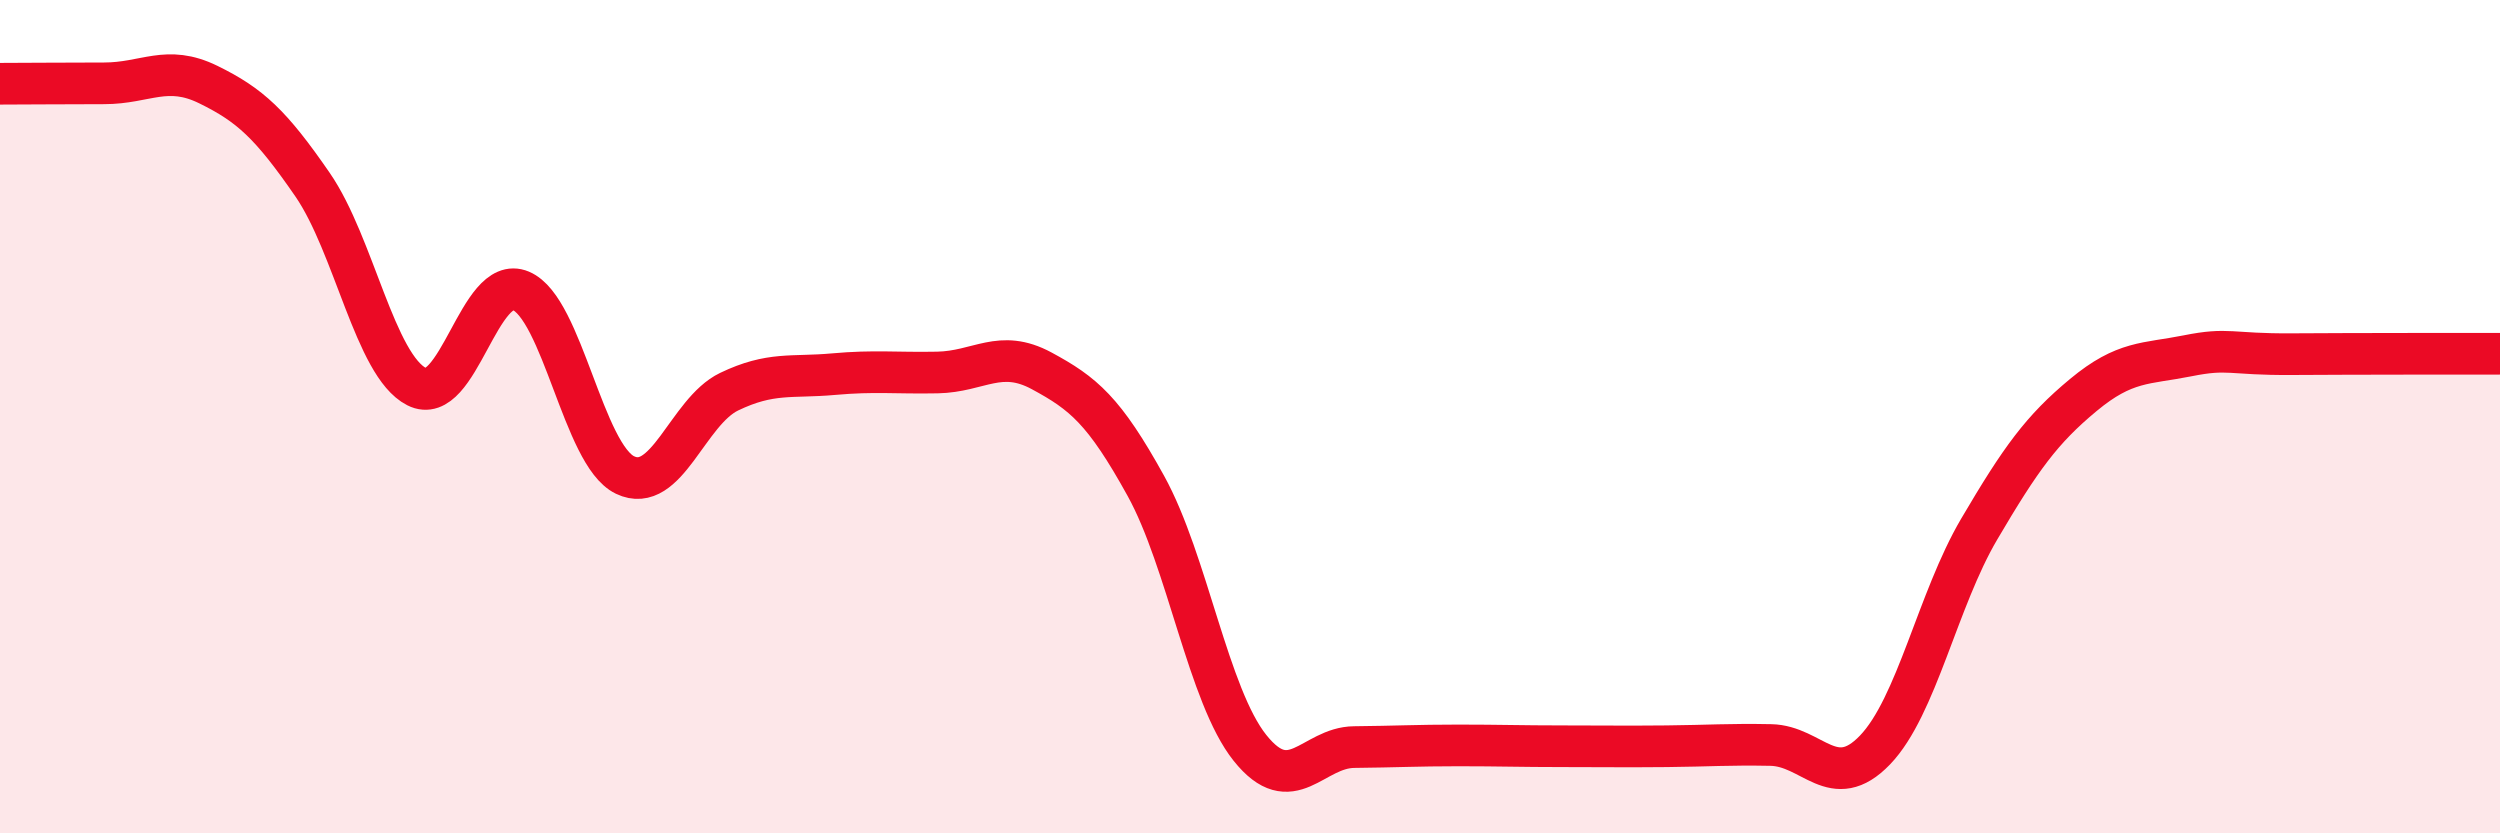 
    <svg width="60" height="20" viewBox="0 0 60 20" xmlns="http://www.w3.org/2000/svg">
      <path
        d="M 0,2.01 C 0.5,2.01 1.5,2 2.5,2 C 3.5,2 4,1.54 5,2.03 C 6,2.52 6.5,2.98 7.5,4.43 C 8.5,5.88 9,8.77 10,9.28 C 11,9.79 11.5,6.56 12.5,6.98 C 13.5,7.4 14,10.92 15,11.4 C 16,11.88 16.5,9.88 17.5,9.4 C 18.5,8.92 19,9.07 20,8.98 C 21,8.89 21.5,8.96 22.5,8.94 C 23.5,8.92 24,8.36 25,8.9 C 26,9.44 26.5,9.85 27.5,11.66 C 28.5,13.47 29,16.7 30,17.95 C 31,19.2 31.5,17.94 32.5,17.93 C 33.5,17.92 34,17.89 35,17.89 C 36,17.89 36.5,17.91 37.5,17.91 C 38.5,17.91 39,17.92 40,17.91 C 41,17.9 41.5,17.86 42.5,17.88 C 43.5,17.9 44,19.04 45,18 C 46,16.96 46.5,14.4 47.5,12.7 C 48.5,11 49,10.31 50,9.48 C 51,8.65 51.5,8.74 52.5,8.54 C 53.5,8.34 53.5,8.51 55,8.5 C 56.5,8.49 59,8.49 60,8.49L60 20L0 20Z"
        fill="#EB0A25"
        opacity="0.1"
        stroke-linecap="round"
        stroke-linejoin="round"
      />
      <path
        d="M 0,2.01 C 0.5,2.01 1.5,2 2.5,2 C 3.5,2 4,1.54 5,2.03 C 6,2.52 6.5,2.98 7.5,4.43 C 8.5,5.88 9,8.77 10,9.28 C 11,9.79 11.5,6.56 12.5,6.98 C 13.5,7.4 14,10.92 15,11.4 C 16,11.88 16.5,9.88 17.5,9.4 C 18.5,8.92 19,9.07 20,8.98 C 21,8.89 21.5,8.96 22.5,8.94 C 23.5,8.92 24,8.36 25,8.9 C 26,9.44 26.5,9.85 27.5,11.66 C 28.5,13.47 29,16.7 30,17.95 C 31,19.2 31.5,17.94 32.5,17.93 C 33.5,17.92 34,17.89 35,17.89 C 36,17.89 36.5,17.91 37.5,17.91 C 38.5,17.91 39,17.92 40,17.91 C 41,17.9 41.5,17.86 42.5,17.88 C 43.5,17.9 44,19.04 45,18 C 46,16.96 46.5,14.4 47.5,12.7 C 48.5,11 49,10.31 50,9.48 C 51,8.65 51.5,8.74 52.5,8.54 C 53.5,8.34 53.5,8.51 55,8.5 C 56.5,8.49 59,8.49 60,8.49"
        stroke="#EB0A25"
        stroke-width="1"
        fill="none"
        stroke-linecap="round"
        stroke-linejoin="round"
      />
    </svg>
  